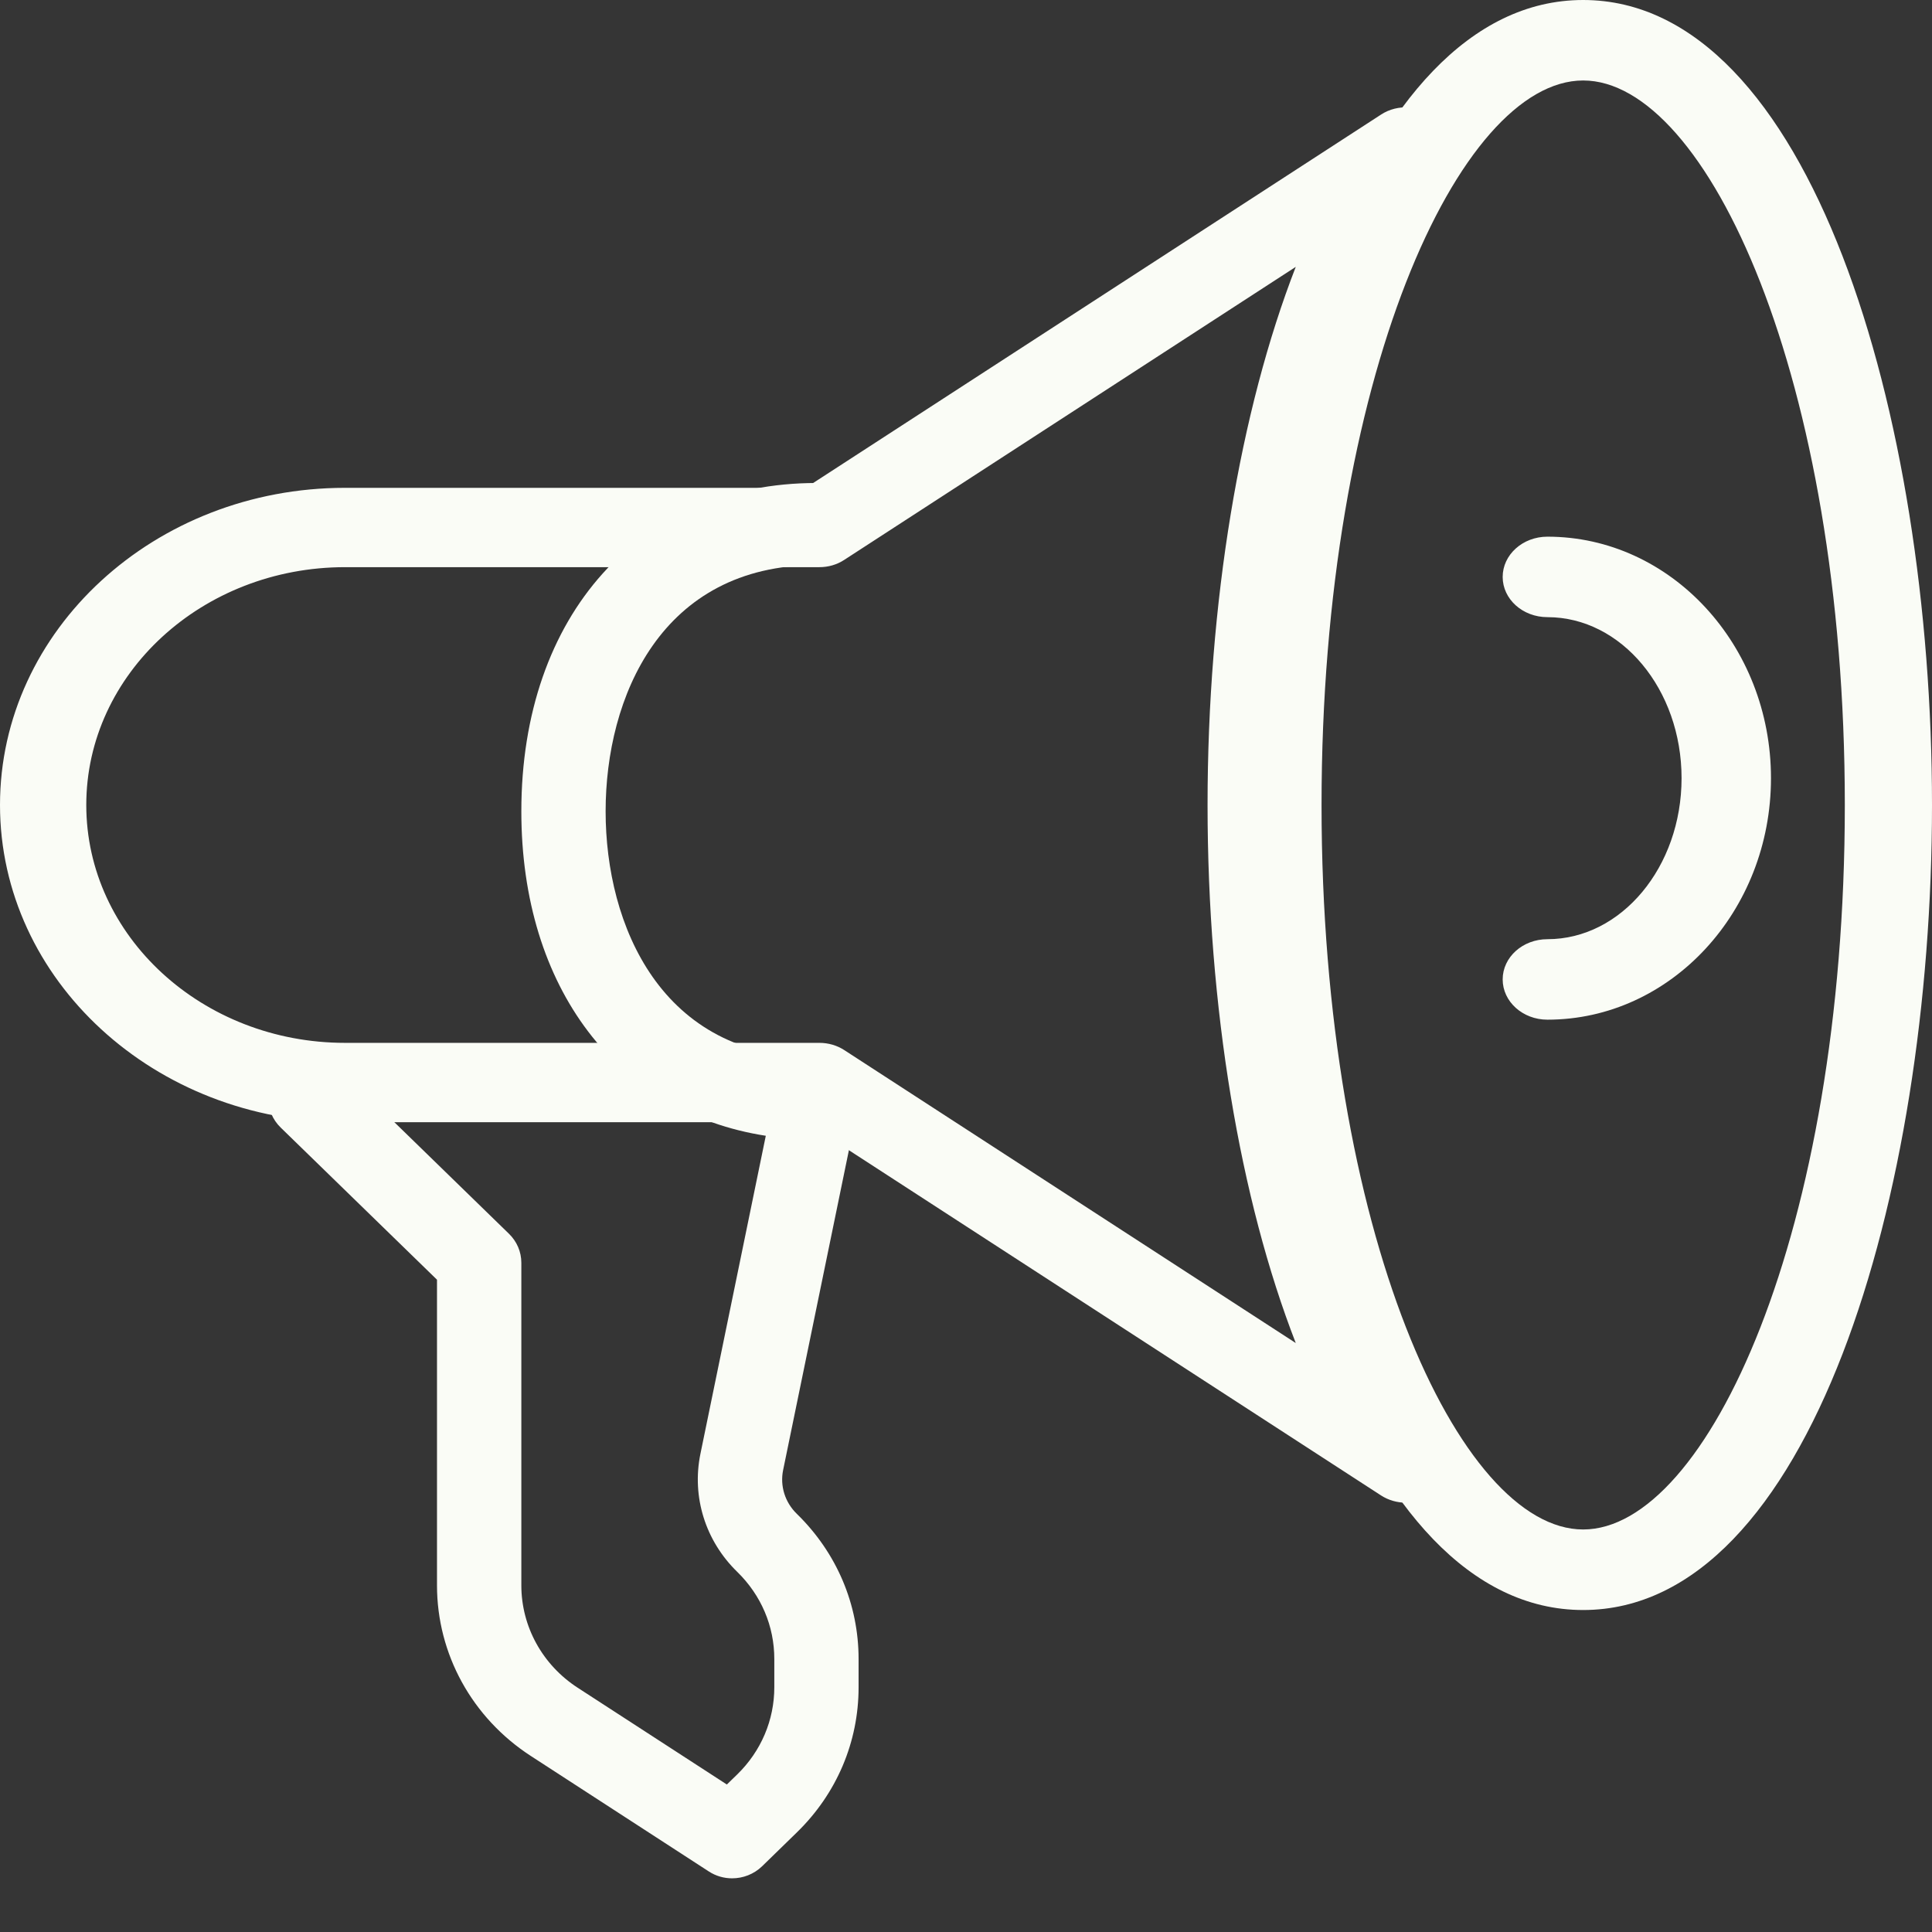<svg xmlns="http://www.w3.org/2000/svg" width="32" height="32" viewBox="0 0 32 32">
  <rect x="0" y="0" width="32" height="32" fill="#333333" stroke="none"/>
  <g fill="none" fill-rule="evenodd">
    <rect width="32" height="32" fill="#FFF" fill-opacity=".01"/>
    <g fill="#FAFCF6" fill-rule="nonzero">
      <path d="M26.222,26.667 C22.47,26.667 20.444,19.797 20.444,13.333 C20.444,6.869 22.47,7.10542736e-15 26.222,7.10542736e-15 C29.975,7.10542736e-15 32,6.869 32,13.333 C32,19.797 29.975,26.667 26.222,26.667 Z M26.222,1.333 C24.173,1.333 21.889,6.261 21.889,13.333 C21.889,20.405 24.173,25.333 26.222,25.333 C28.272,25.333 30.556,20.405 30.556,13.333 C30.556,6.261 28.272,1.333 26.222,1.333 Z"/>
      <path d="M25.63 16.889C25.221 16.889 24.889 16.59 24.889 16.222 24.889 15.854 25.221 15.556 25.63 15.556 26.855 15.556 27.852 14.36 27.852 12.889 27.852 11.418 26.855 10.222 25.63 10.222 25.221 10.222 24.889 9.924 24.889 9.556 24.889 9.188 25.221 8.889 25.63 8.889 27.673 8.889 29.333 10.684 29.333 12.889 29.333 15.094 27.673 16.889 25.63 16.889zM23.285 24.889C23.141 24.889 22.998 24.849 22.874 24.769L13.345 18.587 5.715 18.587C2.563 18.587 0 16.231 0 13.333 0 10.436 2.563 8.08 5.715 8.08L13.345 8.08 22.874 1.898C23.151 1.716 23.535 1.743 23.783 1.963 24.03 2.184 24.071 2.533 23.881 2.796 22.368 4.901 21.43 8.938 21.43 13.333 21.43 17.729 22.368 21.766 23.881 23.871 24.071 24.135 24.03 24.484 23.783 24.704 23.645 24.826 23.465 24.889 23.285 24.889zM5.715 9.394C3.352 9.394 1.429 11.161 1.429 13.333 1.429 15.506 3.352 17.273 5.715 17.273L13.572 17.273C13.721 17.273 13.864 17.315 13.984 17.393L21.462 22.245C20.538 19.868 20.001 16.685 20.001 13.333 20.001 9.982 20.538 6.799 21.462 4.42L13.984 9.273C13.864 9.352 13.721 9.394 13.572 9.394L5.715 9.394z"/>
      <path d="M12.126,31.111 C11.992,31.111 11.858,31.074 11.74,30.997 L8.793,29.085 C7.819,28.453 7.238,27.397 7.238,26.258 L7.238,21.196 L4.649,18.676 C4.376,18.411 4.376,17.98 4.649,17.715 C4.921,17.45 5.364,17.45 5.636,17.715 L8.429,20.434 C8.561,20.562 8.635,20.734 8.635,20.915 L8.635,26.258 C8.635,26.94 8.984,27.575 9.568,27.954 L12.039,29.557 L12.212,29.389 C12.607,29.003 12.825,28.49 12.825,27.945 L12.825,27.479 C12.825,26.933 12.607,26.422 12.212,26.036 C11.682,25.521 11.456,24.791 11.601,24.081 L12.684,18.812 C10.23,18.433 8.635,16.369 8.635,13.438 C8.635,10.185 10.599,8 13.523,8 C13.909,8 14.221,8.305 14.221,8.68 C14.221,9.055 13.909,9.359 13.523,9.359 C10.945,9.359 10.031,11.556 10.031,13.438 C10.031,15.319 10.945,17.516 13.523,17.516 C13.731,17.516 13.931,17.607 14.064,17.765 C14.196,17.923 14.249,18.129 14.209,18.329 L12.971,24.349 C12.917,24.611 13.001,24.883 13.198,25.074 C13.858,25.718 14.221,26.572 14.221,27.48 L14.221,27.946 C14.221,28.854 13.858,29.708 13.199,30.35 L12.621,30.913 C12.485,31.043 12.307,31.111 12.126,31.111 Z"/>
    </g>
  </g>
</svg>
